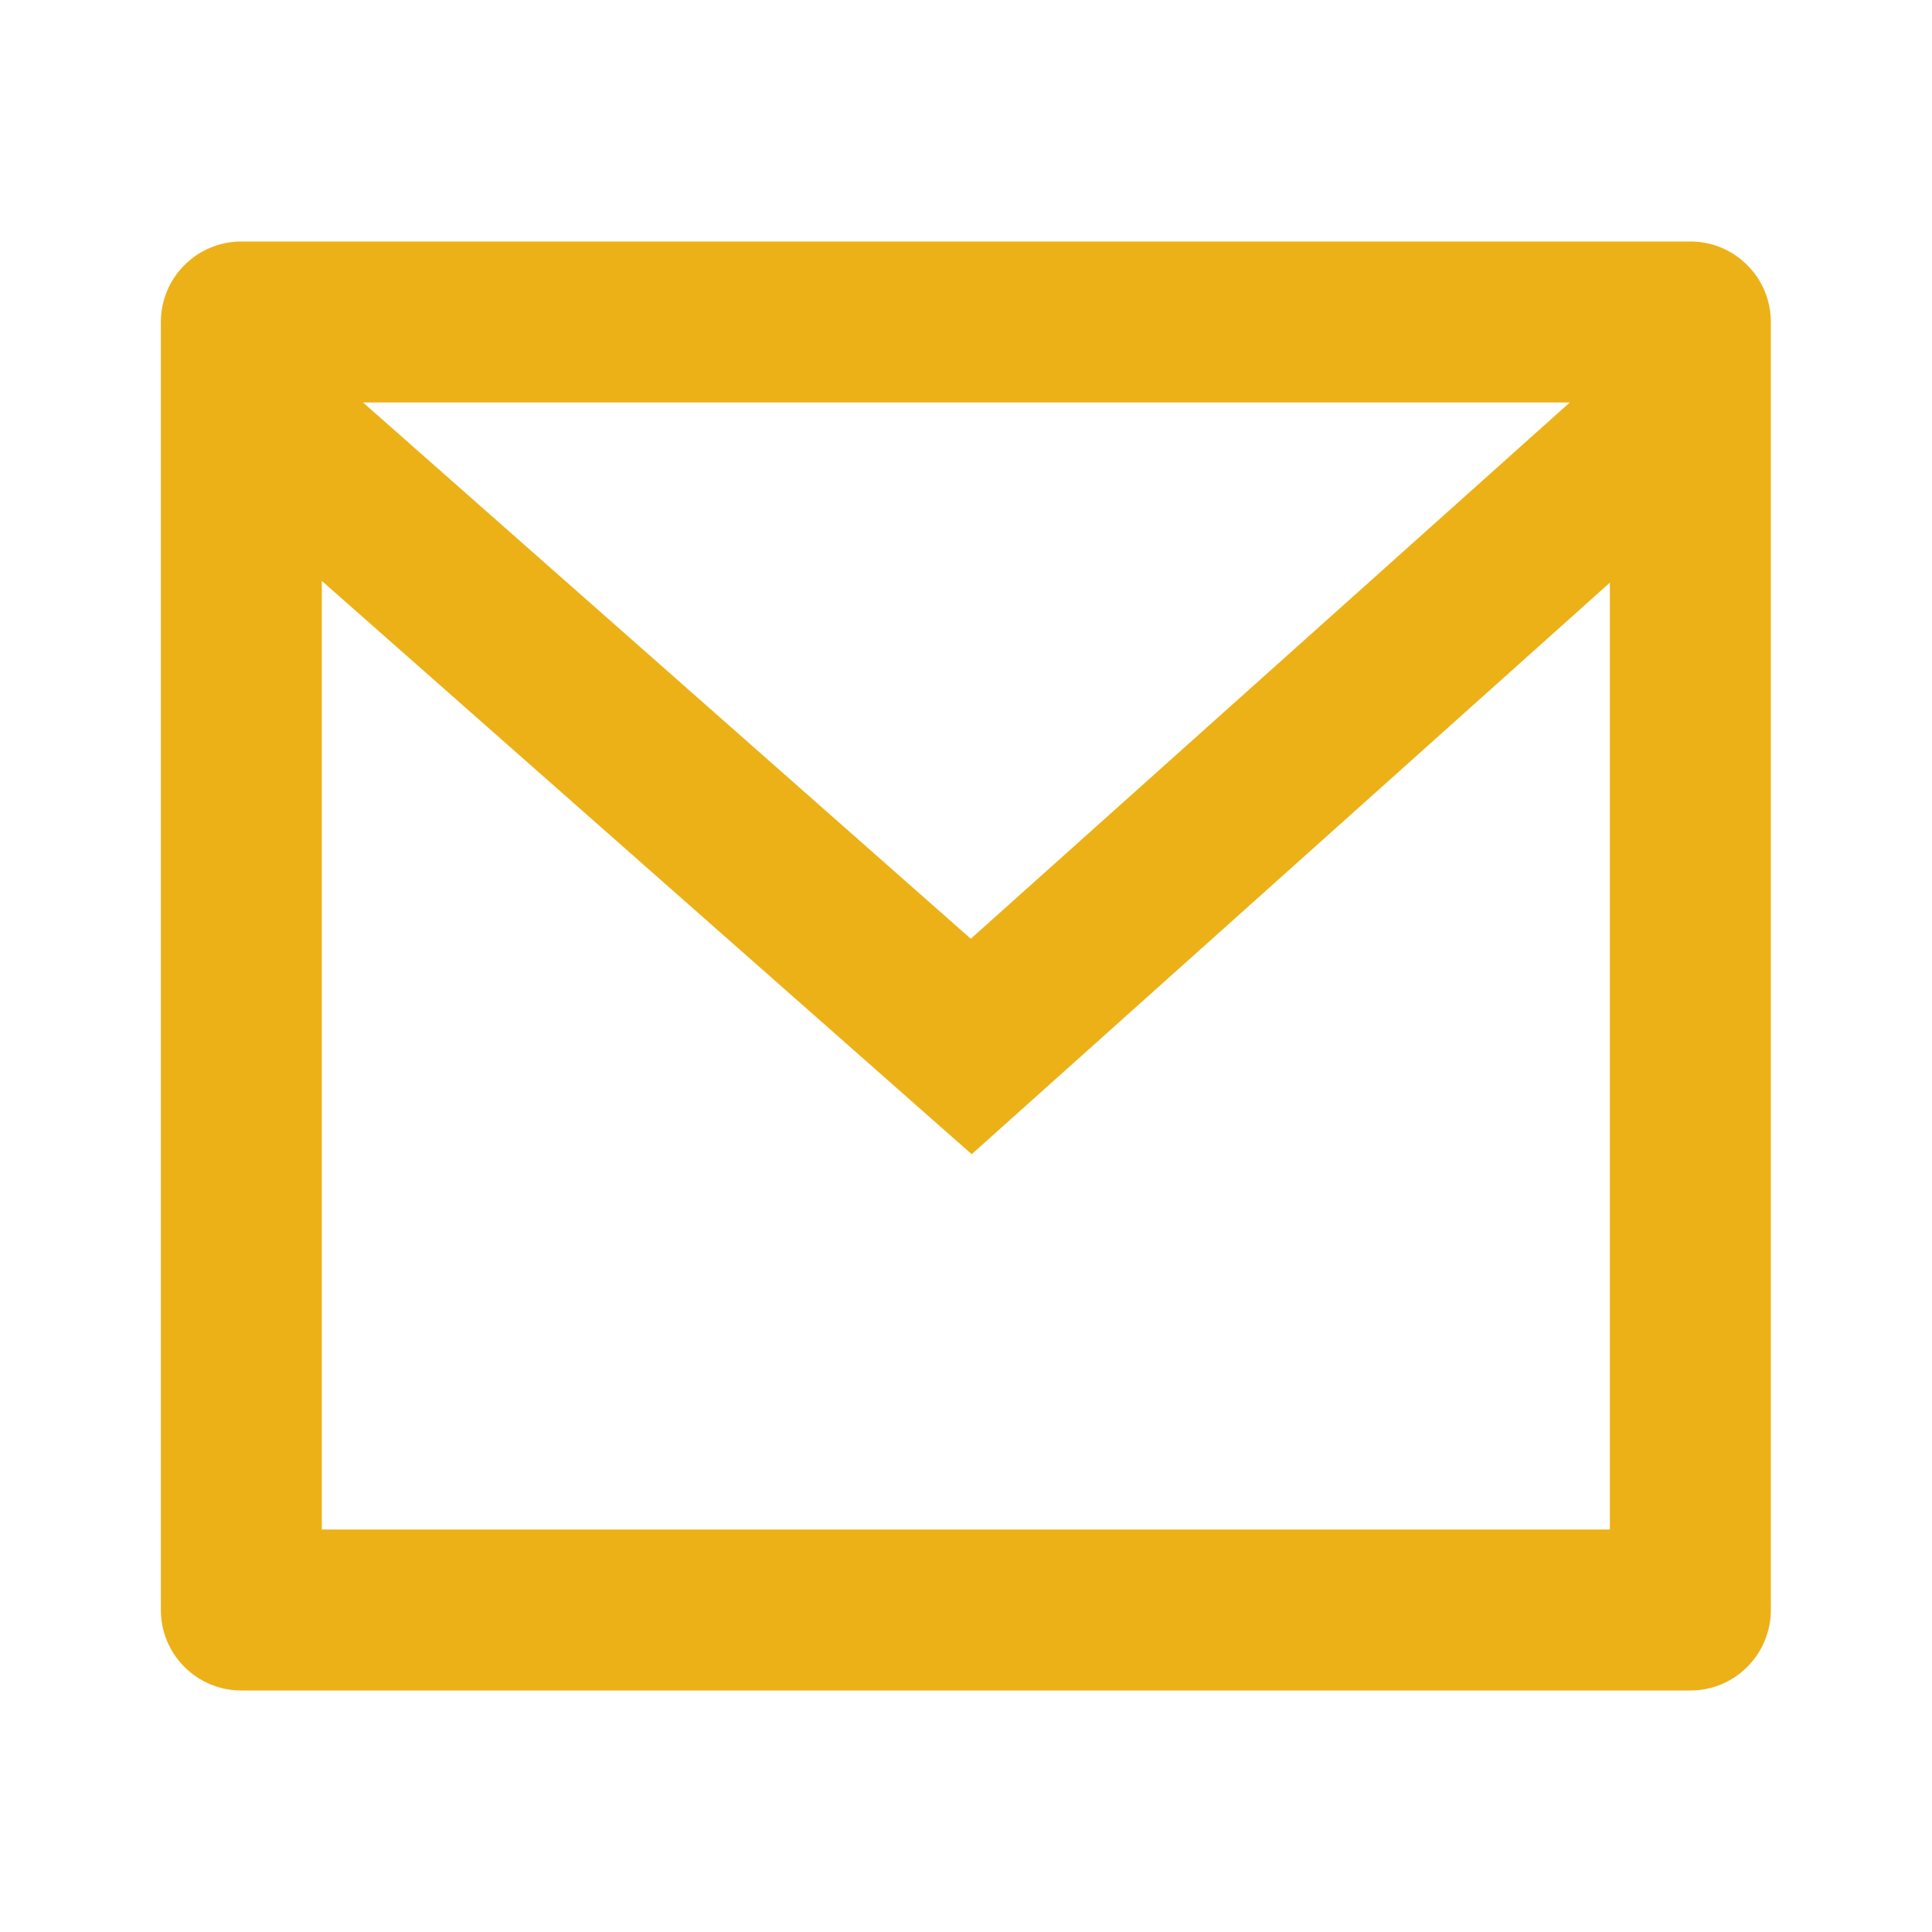 <?xml version="1.0" encoding="UTF-8"?> <svg xmlns="http://www.w3.org/2000/svg" width="19" height="19" viewBox="0 0 19 19" fill="none"><path d="M2.374 2.375H16.624C16.834 2.375 17.035 2.458 17.183 2.607C17.332 2.755 17.415 2.957 17.415 3.167V15.833C17.415 16.043 17.332 16.245 17.183 16.393C17.035 16.542 16.834 16.625 16.624 16.625H2.374C2.164 16.625 1.962 16.542 1.814 16.393C1.665 16.245 1.582 16.043 1.582 15.833V3.167C1.582 2.957 1.665 2.755 1.814 2.607C1.962 2.458 2.164 2.375 2.374 2.375ZM15.832 5.73L9.556 11.351L3.165 5.713V15.042H15.832V5.73ZM3.57 3.958L9.547 9.232L15.438 3.958H3.57Z" fill="#ECB117"></path></svg> 